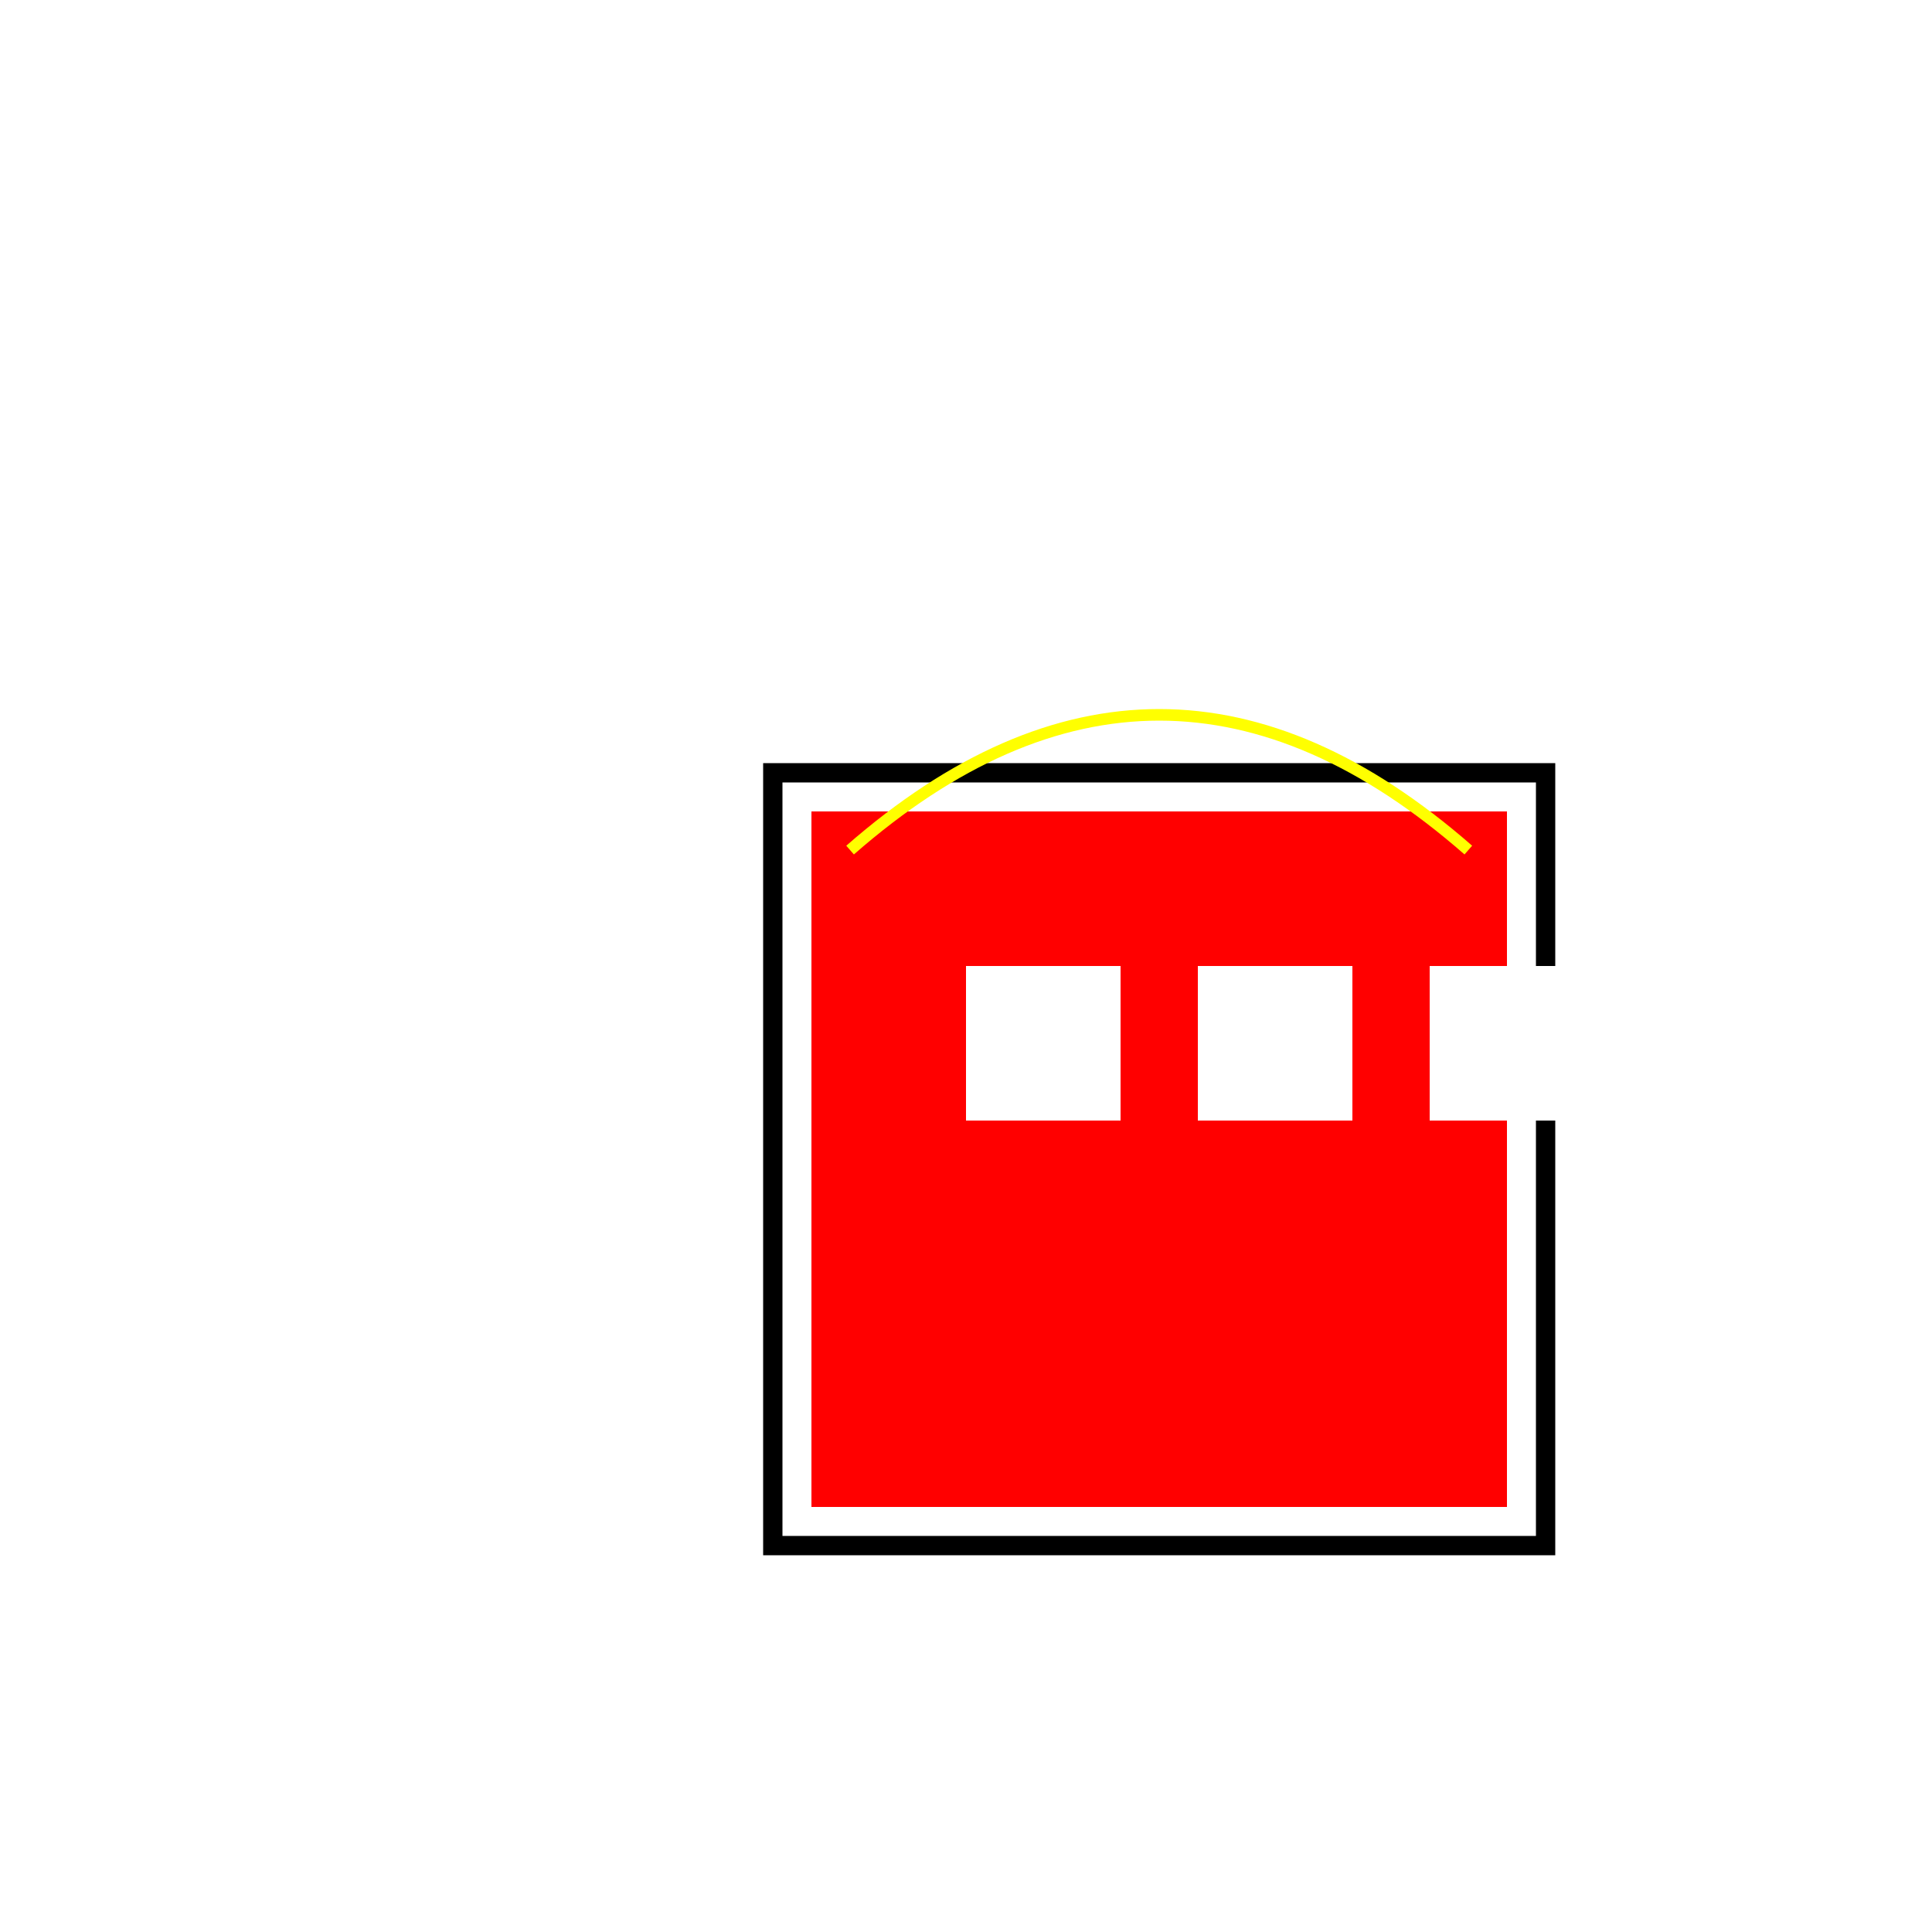 <!--

Generated by DrawGPT.
Free, open source, AI generated images in SVG, PNG, and HTML Canvas format.
https://drawgpt.ai

Created: 2023-09-27T00:54:15.454Z
Link: https://drawgpt.ai/prompt/76685/

-->
<svg xmlns="http://www.w3.org/2000/svg" xmlns:xlink="http://www.w3.org/1999/xlink" width="500" height="500"><defs/><g><rect fill="#ffffff" stroke="none" x="0" y="0" width="512" height="512"/><path fill="none" stroke="#000000" paint-order="fill stroke markers" d=" M 200 200 L 200 400 L 400 400 L 400 200 Z" stroke-miterlimit="10" stroke-width="5" stroke-dasharray=""/><rect fill="#ff0000" stroke="none" x="210" y="210" width="180" height="180"/><rect fill="#ffffff" stroke="none" x="250" y="250" width="40" height="40"/><rect fill="#ffffff" stroke="none" x="310" y="250" width="40" height="40"/><rect fill="#ffffff" stroke="none" x="370" y="250" width="40" height="40"/><path fill="none" stroke="#ffff00" paint-order="fill stroke markers" d=" M 220 220 Q 300 150 380 220" stroke-miterlimit="10" stroke-width="3" stroke-dasharray=""/></g></svg>